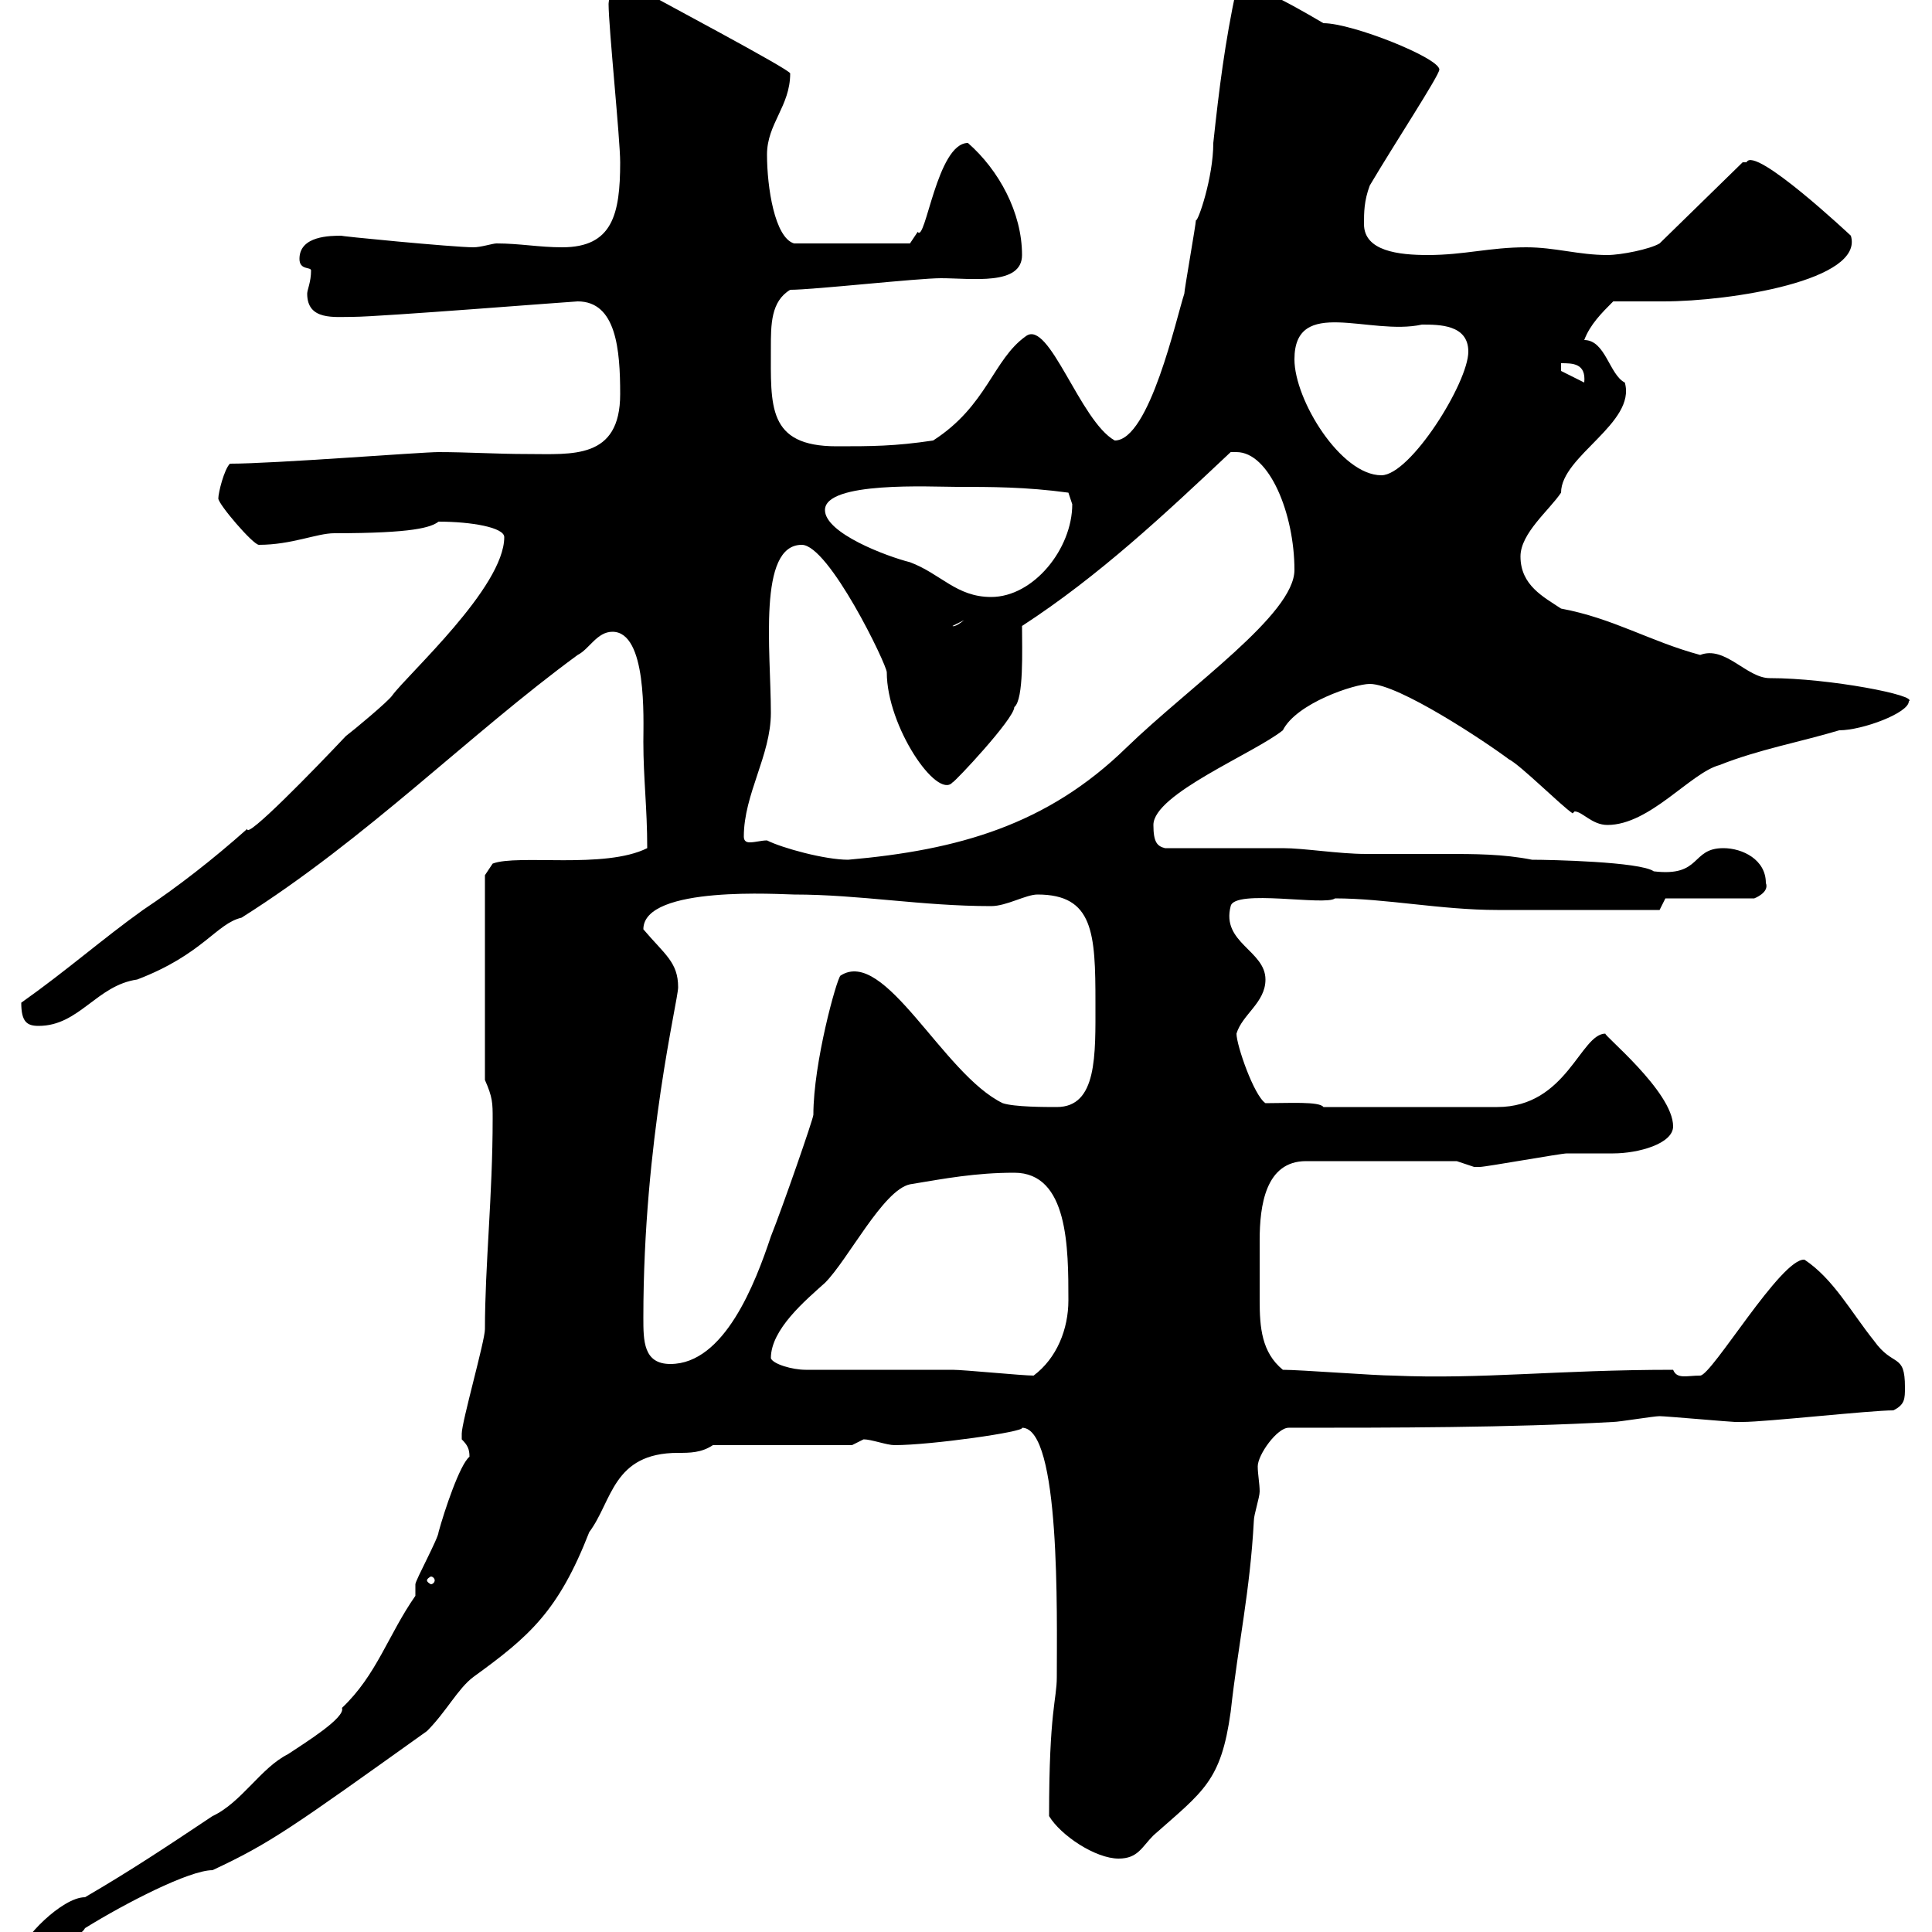 <svg xmlns="http://www.w3.org/2000/svg" xmlns:xlink="http://www.w3.org/1999/xlink" width="300" height="300"><path d="M64.50 247.80C60.30 253.80 58.50 260.10 53.10 265.20C53.70 266.70 47.40 270.60 44.70 272.40C40.50 274.50 37.50 279.90 33 282C25.80 286.80 20.40 290.40 13.20 294.60C9.60 294.60 3.30 301.20 3.30 303C6 303 12.30 301.20 13.20 299.40C19.50 295.50 29.40 290.40 33 290.40C42 286.20 45.30 283.80 66.30 268.80C69.30 265.80 71.10 262.20 73.50 260.40C82.20 254.10 86.70 250.20 91.50 237.90C95.10 233.10 95.10 225.60 105.30 225.60C107.10 225.60 108.90 225.60 110.70 224.40L132.30 224.40C132.30 224.40 134.10 223.50 134.10 223.50C135.30 223.50 137.70 224.40 138.90 224.40C144.60 224.40 159.30 222.30 158.70 221.70C164.70 221.70 164.10 250.80 164.10 260.40C164.10 264 162.90 265.50 162.90 282C164.70 285 170.10 288.60 173.70 288.60C176.70 288.60 177.30 286.80 179.10 285C186.90 278.10 189.60 276.60 191.10 265.80C192.30 255 194.10 247.20 194.70 236.10C194.70 235.20 195.60 232.50 195.60 231.60C195.60 230.40 195.30 228.90 195.30 227.70C195.30 225.90 198.30 221.70 200.10 221.70C216.30 221.70 234.30 221.70 250.50 220.80C251.40 220.80 256.80 219.90 257.70 219.90C258.60 219.90 268.80 220.80 269.40 220.80C269.40 220.80 269.40 220.80 270.60 220.80C274.20 220.80 290.40 219 294 219C295.80 218.10 295.80 217.20 295.80 215.40C295.80 210 294 212.40 291 208.20C287.40 203.70 284.70 198.60 280.20 195.60C276.60 195.30 265.80 213.60 264 213.60C261.90 213.60 260.40 214.20 259.80 212.70C241.80 212.70 230.10 214.20 216.30 213.60C213.60 213.60 201.90 212.70 199.20 212.70C195.90 210 195.60 206.10 195.60 201.90C195.60 200.10 195.60 198.30 195.60 196.50C195.60 195.30 195.60 193.80 195.60 192.60C195.60 187.20 196.50 180.30 202.80 180.30L226.20 180.30C226.20 180.30 228.90 181.20 228.90 181.20C229.80 181.20 229.80 181.20 229.80 181.20C230.70 181.20 242.40 179.10 243.30 179.10C244.20 179.10 249.60 179.10 250.50 179.10C254.40 179.10 259.80 177.60 259.80 174.90C259.80 169.50 248.70 160.50 249.30 160.50C245.40 160.50 243.30 171.90 232.50 171.90L205.50 171.90C204.90 171 200.10 171.30 196.50 171.30C194.70 170.10 192 162.30 192 160.50C192.90 157.50 196.50 155.70 196.50 152.10C196.50 147.60 189.60 146.40 191.10 140.70C191.70 138 205.80 140.70 207.30 139.50C215.10 139.50 223.80 141.30 232.50 141.30L257.70 141.30L258.60 139.50L272.40 139.50C272.40 139.50 274.80 138.60 274.20 137.10C274.20 133.50 270.60 131.70 267.60 131.70C262.50 131.70 264.30 136.20 256.80 135.30C254.70 133.80 240.60 133.50 237.90 133.50C233.40 132.60 228.90 132.60 224.40 132.60C220.50 132.60 216.30 132.60 212.10 132.60C207.90 132.60 202.50 131.70 199.20 131.70L180.90 131.70C179.70 131.40 179.10 130.80 179.10 128.10C179.10 123.30 194.70 117 199.20 113.40C201.30 109.20 210.30 106.20 212.70 106.20C217.20 106.20 230.70 115.20 234.30 117.90C236.10 118.80 242.40 125.10 244.20 126.30C244.20 126.30 244.50 126 244.50 126C245.70 126 247.20 128.10 249.60 128.10C256.20 128.10 262.50 120 267 118.80C273 116.40 279.60 115.20 285.60 113.40C289.20 113.40 296.40 110.70 296.40 108.90C297.90 108 284.10 105.30 274.80 105.30C271.20 105.30 267.90 100.20 264 101.70C256.20 99.60 250.50 96 242.40 94.50C239.70 92.70 236.10 90.90 236.10 86.40C236.10 82.80 240.60 79.20 242.40 76.50C242.40 70.80 254.10 65.70 252.30 59.40C249.90 58.20 249.30 52.80 246 52.80C246.90 50.40 248.70 48.60 250.50 46.80C252.90 46.80 255.90 46.80 258.30 46.80C268.80 46.80 289.50 43.50 287.40 36.60C287.40 36.60 272.40 22.50 271.20 25.20C271.20 25.20 271.20 25.20 270.60 25.20L257.70 37.80C256.20 38.70 251.70 39.60 249.60 39.60C245.10 39.60 241.50 38.40 237 38.40C231.30 38.40 227.40 39.60 221.70 39.60C217.20 39.60 211.80 39 211.80 34.80C211.80 33 211.80 31.20 212.70 28.80C216.60 22.20 223.50 11.70 223.50 10.80C223.50 9 210 3.60 205.50 3.60C192.30-4.20 193.80-1.50 192-1.80C190.20 6.60 189.30 13.80 188.40 22.20C188.40 27.60 186 34.50 185.70 34.20C185.70 34.80 183.90 45 183.90 45.60C182.70 49.20 178.50 68.40 173.10 68.40C167.70 65.40 162.90 49.50 159.30 52.20C154.20 55.80 153.30 63 144.90 68.40C138.90 69.30 135.30 69.30 129.90 69.30C119.10 69.30 119.70 63 119.70 54C119.70 50.40 119.70 46.80 122.70 45C126.30 45 142.50 43.20 146.10 43.20C150.90 43.20 158.70 44.40 158.70 39.60C158.70 33 155.10 26.40 150.30 22.20C145.50 22.20 143.70 37.80 142.50 36C142.50 36 141.30 37.80 141.30 37.80L123.30 37.80C120.30 36.90 119.10 29.10 119.10 24C119.10 19.20 122.70 16.50 122.70 11.40C122.70 10.80 102.30 0 96.90-3C95.10-3 94.50 0 94.50 0.60C94.50 4.20 96.30 21.60 96.30 25.20C96.30 33.30 95.10 38.40 87.30 38.40C83.70 38.40 80.70 37.80 77.10 37.80C76.50 37.80 74.70 38.40 73.50 38.40C70.50 38.40 51.90 36.60 53.10 36.60C51.30 36.60 46.50 36.60 46.50 40.20C46.50 42 48.30 41.40 48.30 42C48.30 43.80 47.70 45 47.70 45.60C47.70 49.80 51.90 49.20 54.90 49.20C58.80 49.20 89.10 46.80 89.70 46.80C95.70 46.80 96.30 54.30 96.30 61.20C96.30 71.40 88.80 70.50 81.90 70.50C77.10 70.50 72.60 70.20 68.10 70.20C65.40 70.20 42.60 72 35.70 72C34.80 72.90 33.90 76.50 33.90 77.40C33.90 78.30 39.30 84.60 40.20 84.60C45.30 84.60 49.20 82.80 51.90 82.80C64.20 82.80 66.90 81.90 68.10 81C73.20 81 78.30 81.90 78.30 83.40C78.30 91.20 63.30 104.70 60.90 108C60.30 108.90 54.90 113.40 53.70 114.30C48.90 119.40 38.10 130.50 38.40 128.70C33 133.50 27.60 137.70 22.20 141.30C15.90 145.80 10.50 150.60 3.30 155.70C3.30 158.70 4.20 159.30 6 159.30C12.30 159.30 15 153 21.30 152.10C31.50 148.20 33.60 143.40 37.50 142.50C57 130.20 72.90 114 89.70 101.70C91.50 100.80 92.70 98.10 95.10 98.10C100.50 98.10 99.90 111.60 99.90 115.20C99.90 120.90 100.50 125.40 100.50 131.70C93.90 135 80.40 132.60 76.50 134.10L75.30 135.90L75.30 167.70C76.50 170.40 76.50 171.30 76.50 173.70C76.50 185.70 75.30 196.50 75.30 206.40C75.30 208.20 71.70 220.80 71.70 222.60C71.70 222.60 71.70 222.60 71.70 223.50C72.60 224.40 72.90 225 72.90 226.20C71.40 227.40 69 234.60 68.10 237.90C68.10 238.80 64.50 245.40 64.50 246C64.50 246 64.50 247.80 64.50 247.80ZM67.50 245.40C67.50 245.70 67.20 246 66.90 246C66.90 246 66.30 245.70 66.30 245.40C66.30 245.10 66.90 244.80 66.90 244.80C67.20 244.80 67.50 245.10 67.50 245.40ZM125.10 212.70C123 212.70 120 211.80 119.70 210.90C119.70 206.40 125.10 201.90 128.10 199.20C131.70 195.60 137.10 184.80 141.30 183.90C146.70 183 151.50 182.10 157.50 182.10C165.90 182.10 165.90 193.80 165.90 201.90C165.90 206.40 164.10 210.90 160.50 213.60C158.70 213.60 149.70 212.70 147.90 212.70C144.30 212.70 128.70 212.70 125.10 212.70ZM99.90 204.60C99.90 177 105.30 155.40 105.30 153.30C105.30 149.40 103.20 148.20 99.90 144.30C99.90 137.40 121.50 138.90 123.30 138.90C133.50 138.90 143.10 140.70 153.90 140.70C156.30 140.70 159.30 138.90 161.10 138.90C169.80 138.90 170.10 144.90 170.10 155.70C170.10 163.80 170.40 171.90 164.10 171.90C162.30 171.90 157.50 171.90 155.70 171.30C146.40 166.80 137.40 147 130.50 151.50C129.90 152.10 126.30 165 126.30 173.10C126.30 173.70 121.50 187.50 119.70 192C117.30 199.20 112.50 211.80 104.10 211.80C99.90 211.80 99.90 208.20 99.90 204.60ZM115.50 129.90C115.50 123.30 119.70 117.30 119.70 110.70C119.70 101.10 117.60 84.60 124.50 84.60C128.70 84.60 137.70 103.20 137.70 104.40C137.70 112.80 145.50 124.20 147.90 121.50C148.20 121.50 157.50 111.60 157.50 109.80C159 108.60 158.70 100.80 158.70 97.20C170.70 89.40 180.90 79.80 191.10 70.20C191.10 70.20 191.10 70.20 192 70.20C197.10 70.20 201 79.80 201 88.50C201 95.40 184.80 106.50 174.90 116.10C162.60 128.10 148.80 132 131.70 133.50C128.10 133.50 121.50 131.70 119.10 130.50C118.20 130.50 117.30 130.80 116.40 130.80C115.80 130.80 115.50 130.50 115.50 129.90ZM149.70 96.30C148.20 97.50 147.90 97.20 147.90 97.20ZM128.10 79.20C128.10 74.70 144.60 75.60 148.50 75.60C153.90 75.60 159.30 75.60 165.90 76.50C165.90 76.50 166.50 78.30 166.50 78.30C166.50 85.20 160.50 92.70 153.90 92.70C148.50 92.70 146.10 89.10 141.30 87.30C137.70 86.40 128.10 82.80 128.10 79.20ZM201 55.80C201 45.90 212.70 52.20 220.80 50.40C223.50 50.40 228 50.40 228 54.60C228 59.40 219 73.80 214.50 73.80C208.20 73.80 201 62.10 201 55.80ZM242.40 57.60L242.40 56.40C244.20 56.40 246.30 56.40 246 59.40Z"/></svg>